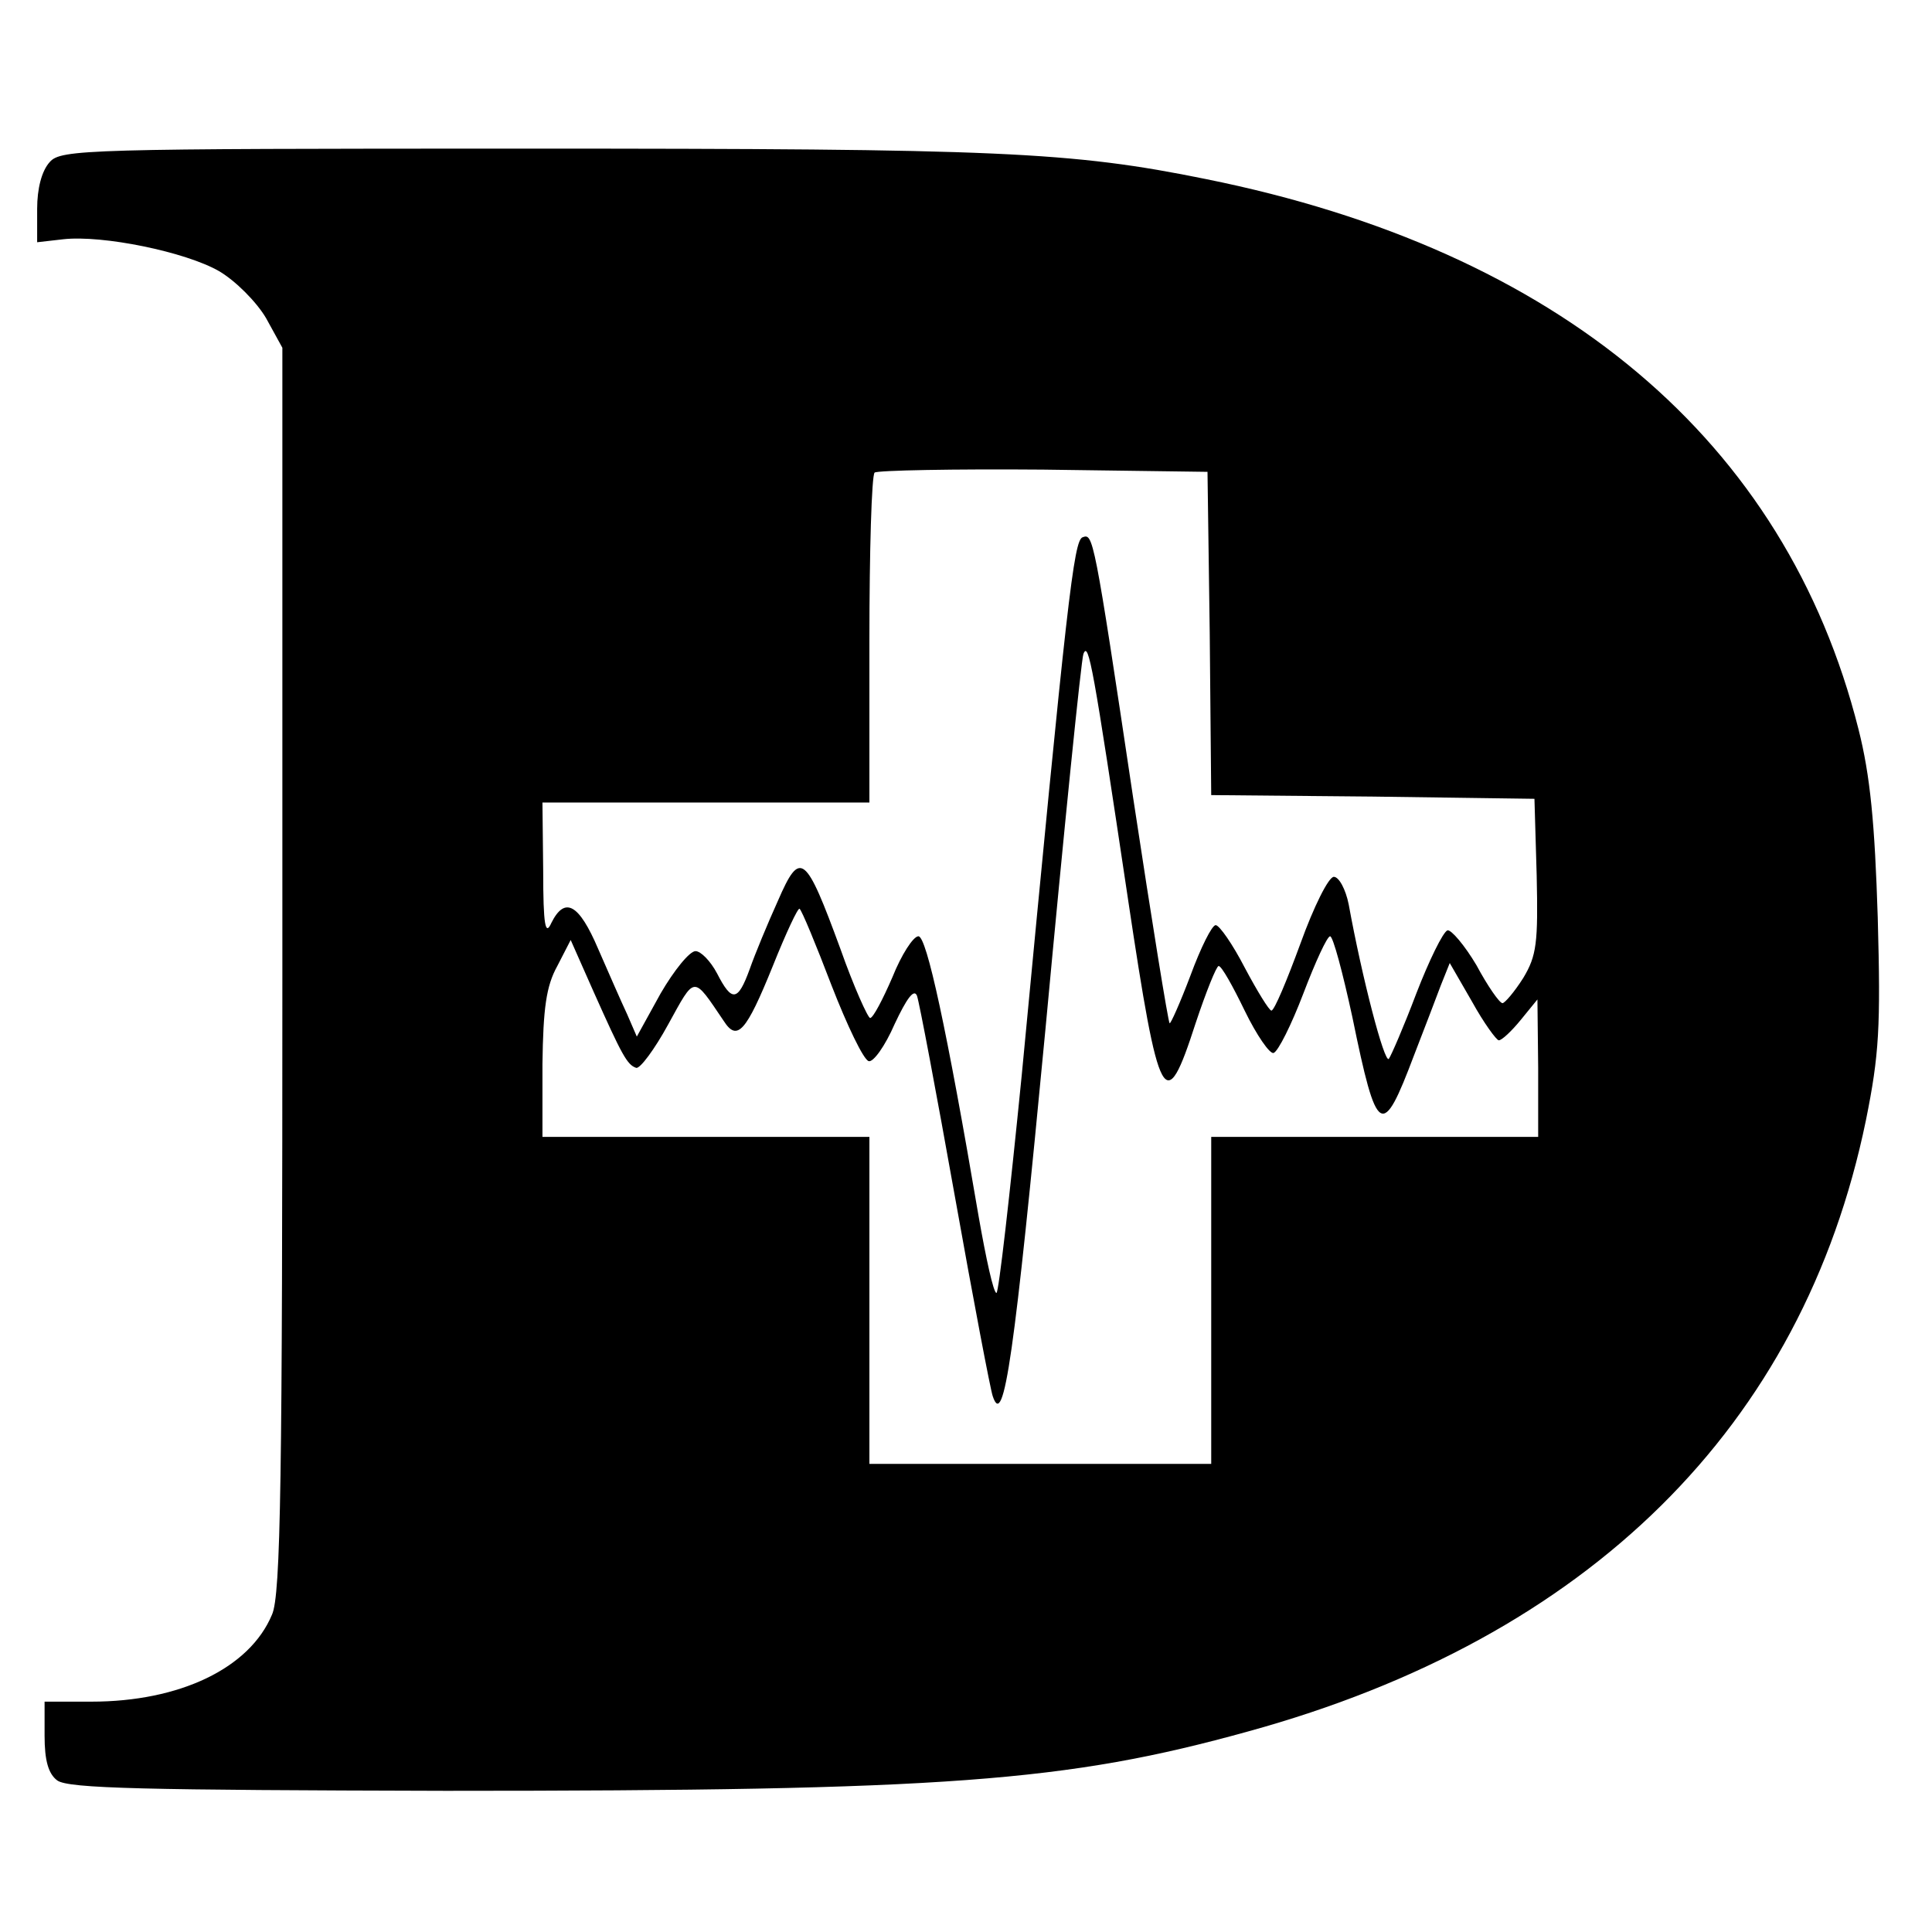 <?xml version="1.0" standalone="no"?>
<!DOCTYPE svg PUBLIC "-//W3C//DTD SVG 20010904//EN"
 "http://www.w3.org/TR/2001/REC-SVG-20010904/DTD/svg10.dtd">
<svg version="1.0" xmlns="http://www.w3.org/2000/svg"
 width="260pt" height="260pt" viewBox="0 0 260 260"
 preserveAspectRatio="xMidYMid meet">
<g transform="translate(0,260) scale(0.1,-0.1)"
fill="#000000" stroke="none">
<path d="M67 2382 c-11 -12 -17 -36 -17 -63 l0 -45 35 4 c53 6 165 -17 210
-43 22 -13 50 -41 63 -63 l22 -40 0 -836 c0 -684 -2 -843 -14 -869 -30 -72
-124 -117 -243 -117 l-63 0 0 -46 c0 -33 5 -51 17 -60 15 -11 119 -13 523 -14
673 0 835 12 1080 80 458 126 746 410 831 822 18 89 20 126 16 273 -4 127 -10
191 -26 254 -98 388 -402 644 -878 740 -182 37 -279 41 -916 41 -592 0 -625
-1 -640 -18z m1561 -634 l2 -218 218 -2 217 -3 3 -103 c2 -91 0 -108 -18 -138
-12 -19 -25 -34 -28 -34 -4 0 -20 23 -35 51 -16 27 -34 48 -39 47 -6 -2 -25
-41 -42 -85 -17 -45 -34 -84 -37 -88 -6 -6 -36 109 -54 208 -4 20 -13 37 -20
37 -7 0 -27 -40 -45 -90 -18 -49 -35 -90 -39 -90 -3 0 -19 26 -36 58 -16 31
-34 57 -39 57 -5 0 -20 -30 -34 -68 -14 -37 -27 -66 -28 -64 -2 2 -24 138 -49
303 -53 355 -54 356 -68 351 -12 -4 -21 -82 -82 -724 -16 -161 -31 -293 -34
-293 -4 0 -14 46 -24 103 -43 253 -70 377 -81 377 -7 0 -23 -25 -35 -55 -13
-30 -26 -55 -30 -55 -3 0 -22 42 -40 93 -47 128 -54 134 -84 65 -14 -31 -31
-72 -38 -92 -16 -44 -24 -45 -44 -6 -9 17 -22 30 -29 30 -8 0 -29 -26 -47 -57
l-32 -58 -13 30 c-8 17 -25 56 -39 88 -26 61 -45 71 -63 35 -8 -18 -11 -4 -11
70 l-1 92 220 0 220 0 0 218 c0 120 3 222 7 226 4 3 106 5 227 4 l221 -3 3
-217z m-110 -358 c42 -280 50 -294 91 -167 14 42 28 77 31 77 4 0 19 -27 35
-60 16 -33 34 -59 39 -57 6 2 24 38 40 80 16 42 32 77 36 77 4 0 17 -49 30
-109 33 -161 40 -165 83 -51 14 36 30 78 36 94 l12 30 30 -52 c16 -29 33 -52
36 -52 4 0 17 12 30 28 l22 27 1 -92 0 -93 -220 0 -220 0 0 -220 0 -220 -230
0 -230 0 0 220 0 220 -220 0 -220 0 0 98 c1 75 5 105 20 132 l18 35 31 -70
c38 -85 45 -98 57 -102 5 -2 25 25 43 58 37 67 33 67 75 5 18 -28 30 -15 66
74 18 45 34 79 36 77 3 -2 22 -48 43 -103 21 -54 43 -100 50 -102 6 -2 22 20
35 50 16 34 26 48 30 38 3 -8 26 -130 51 -270 25 -140 48 -261 51 -269 15 -45
29 53 71 495 25 269 48 496 51 504 7 18 13 -16 60 -330z"/>
</g>
</svg>
